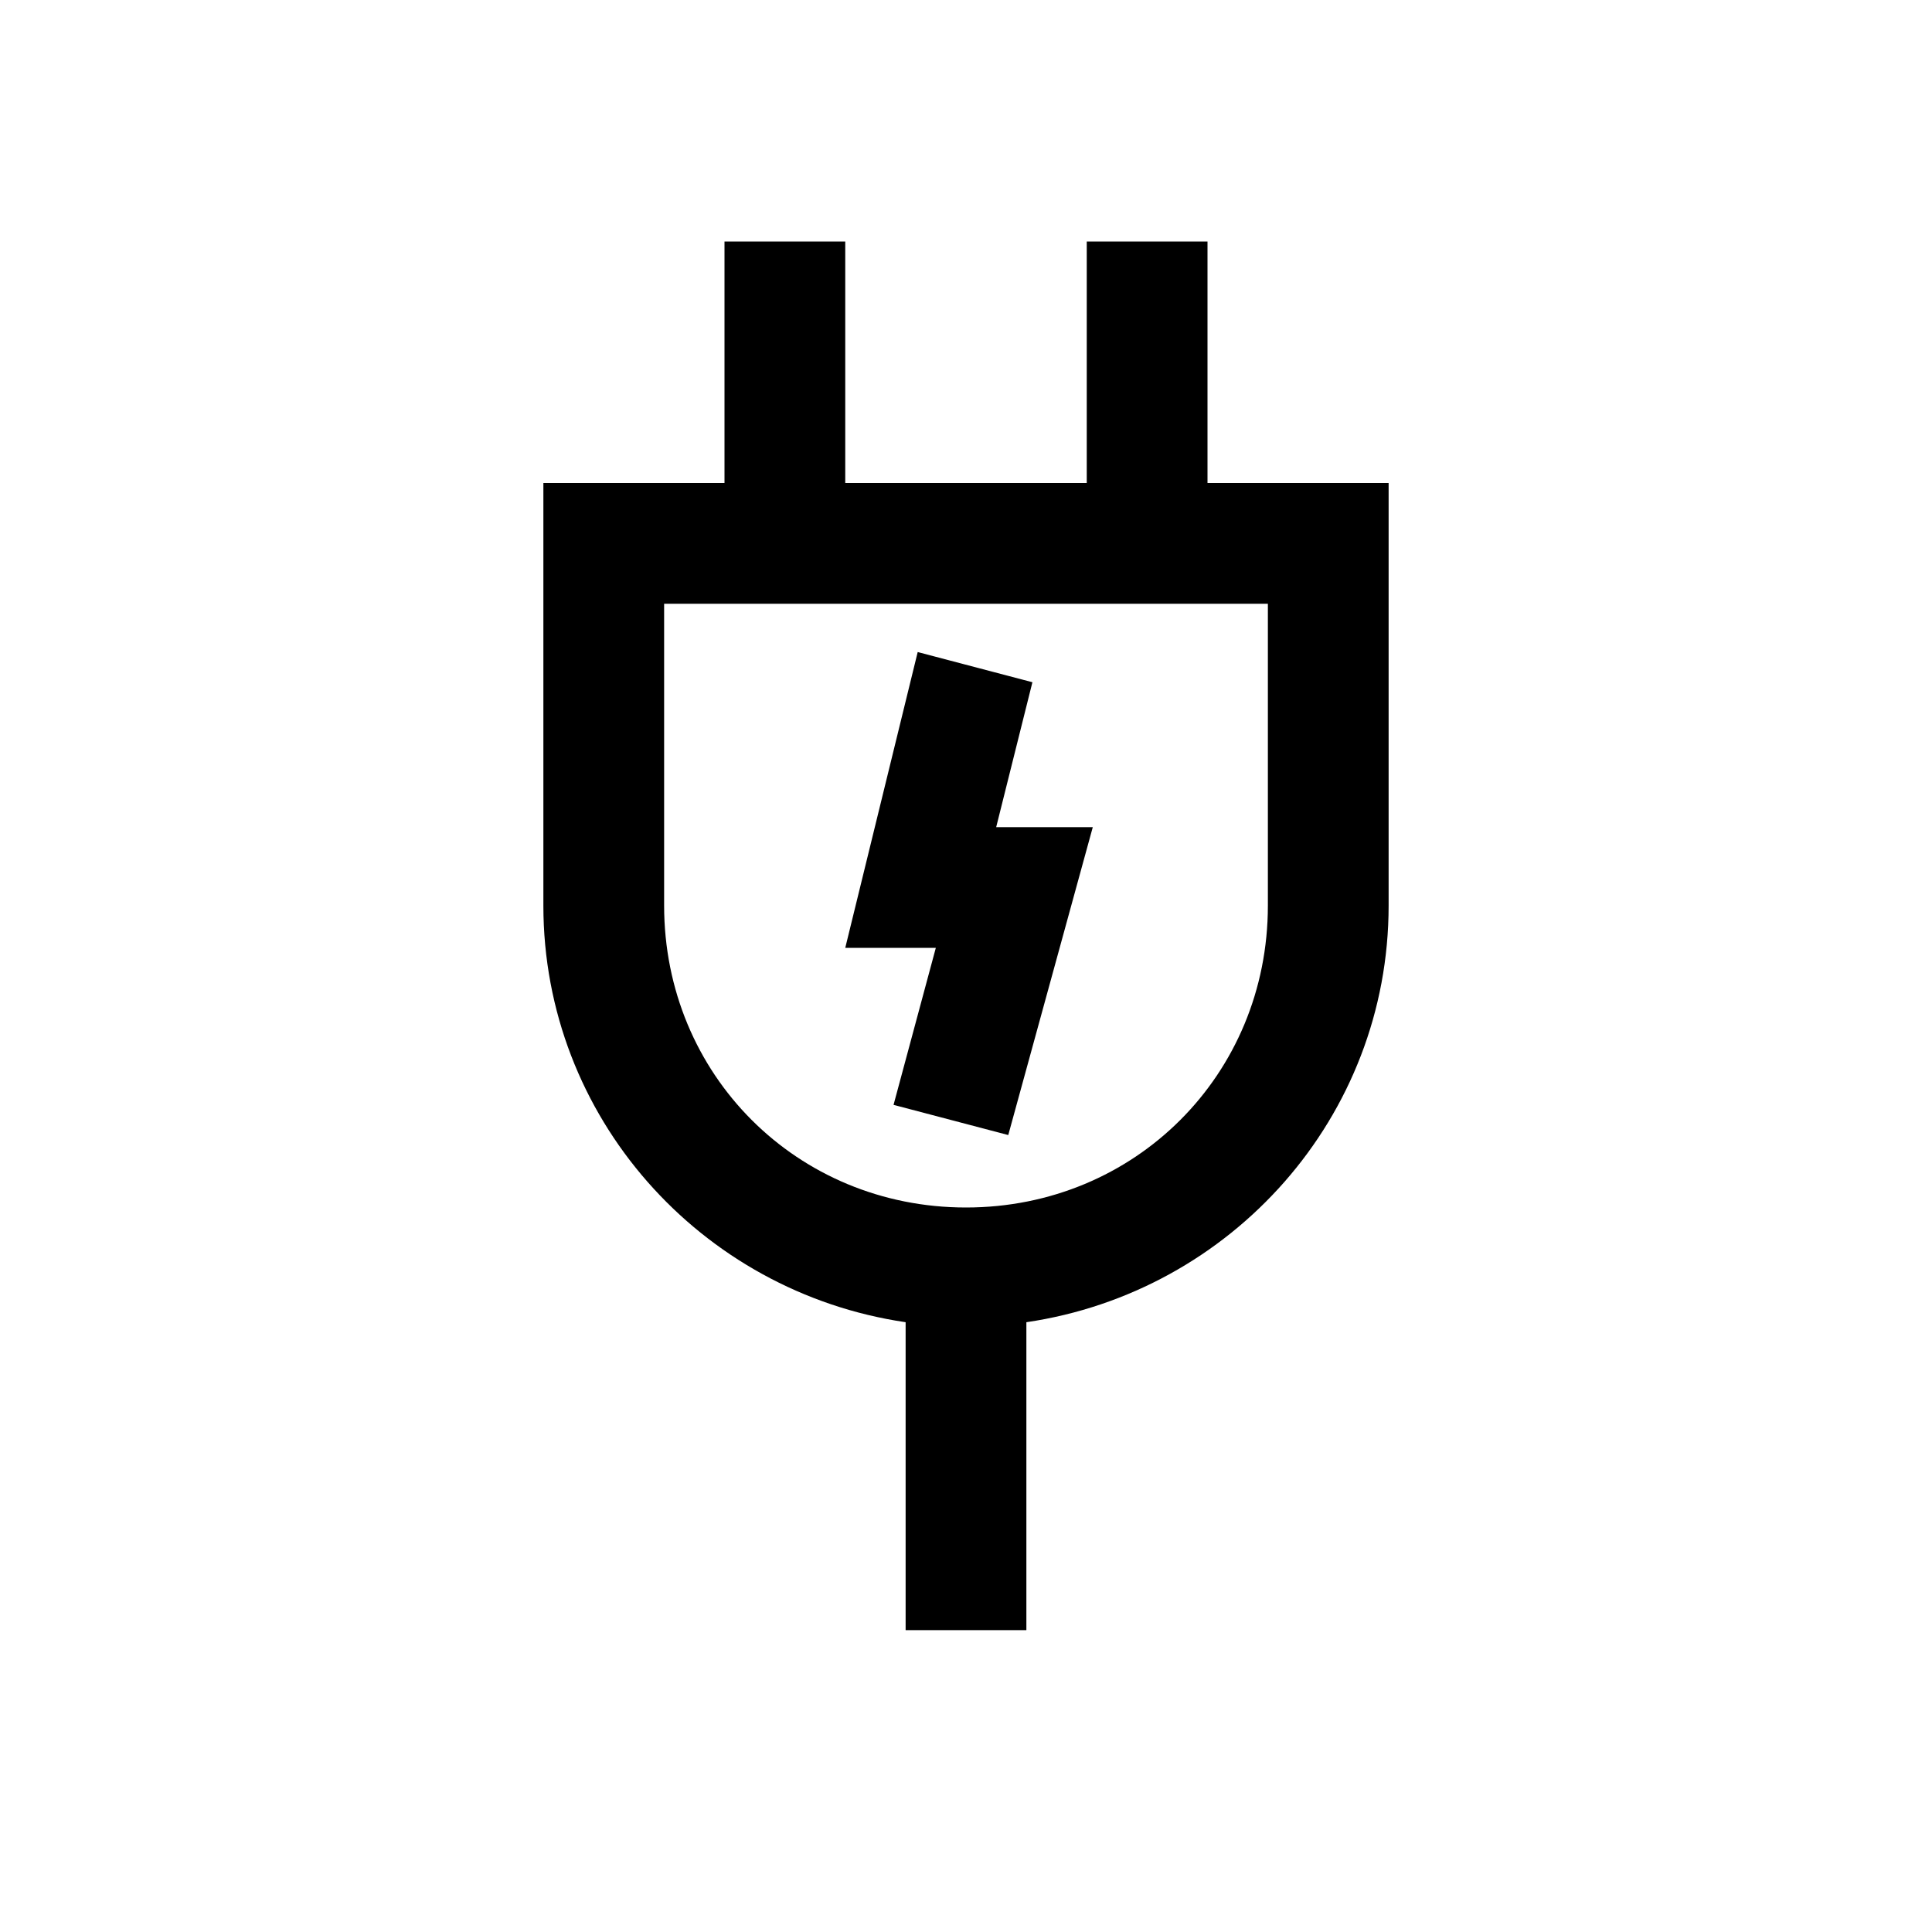 <svg fill="currentColor" height="32" version="1.1" viewBox="0 0 32 32" width="32" xmlns="http://www.w3.org/2000/svg">
					<path d="M17 27h-2v-5.1c-3.4-0.5-6-3.4-6-6.9v-7h3v-4h2v4h4v-4h2v4h3v7c0 3.5-2.6 6.4-6 6.9v5.1zM11 10v5c0 2.8 2.2 5 5 5s5-2.2 5-5v-5h-10zM16.7 18.8l-1.9-0.5 0.7-2.6h-1.5l1.2-4.9 1.9 0.5-0.6 2.4h1.6l-1.4 5.1z"></path>
				</svg>